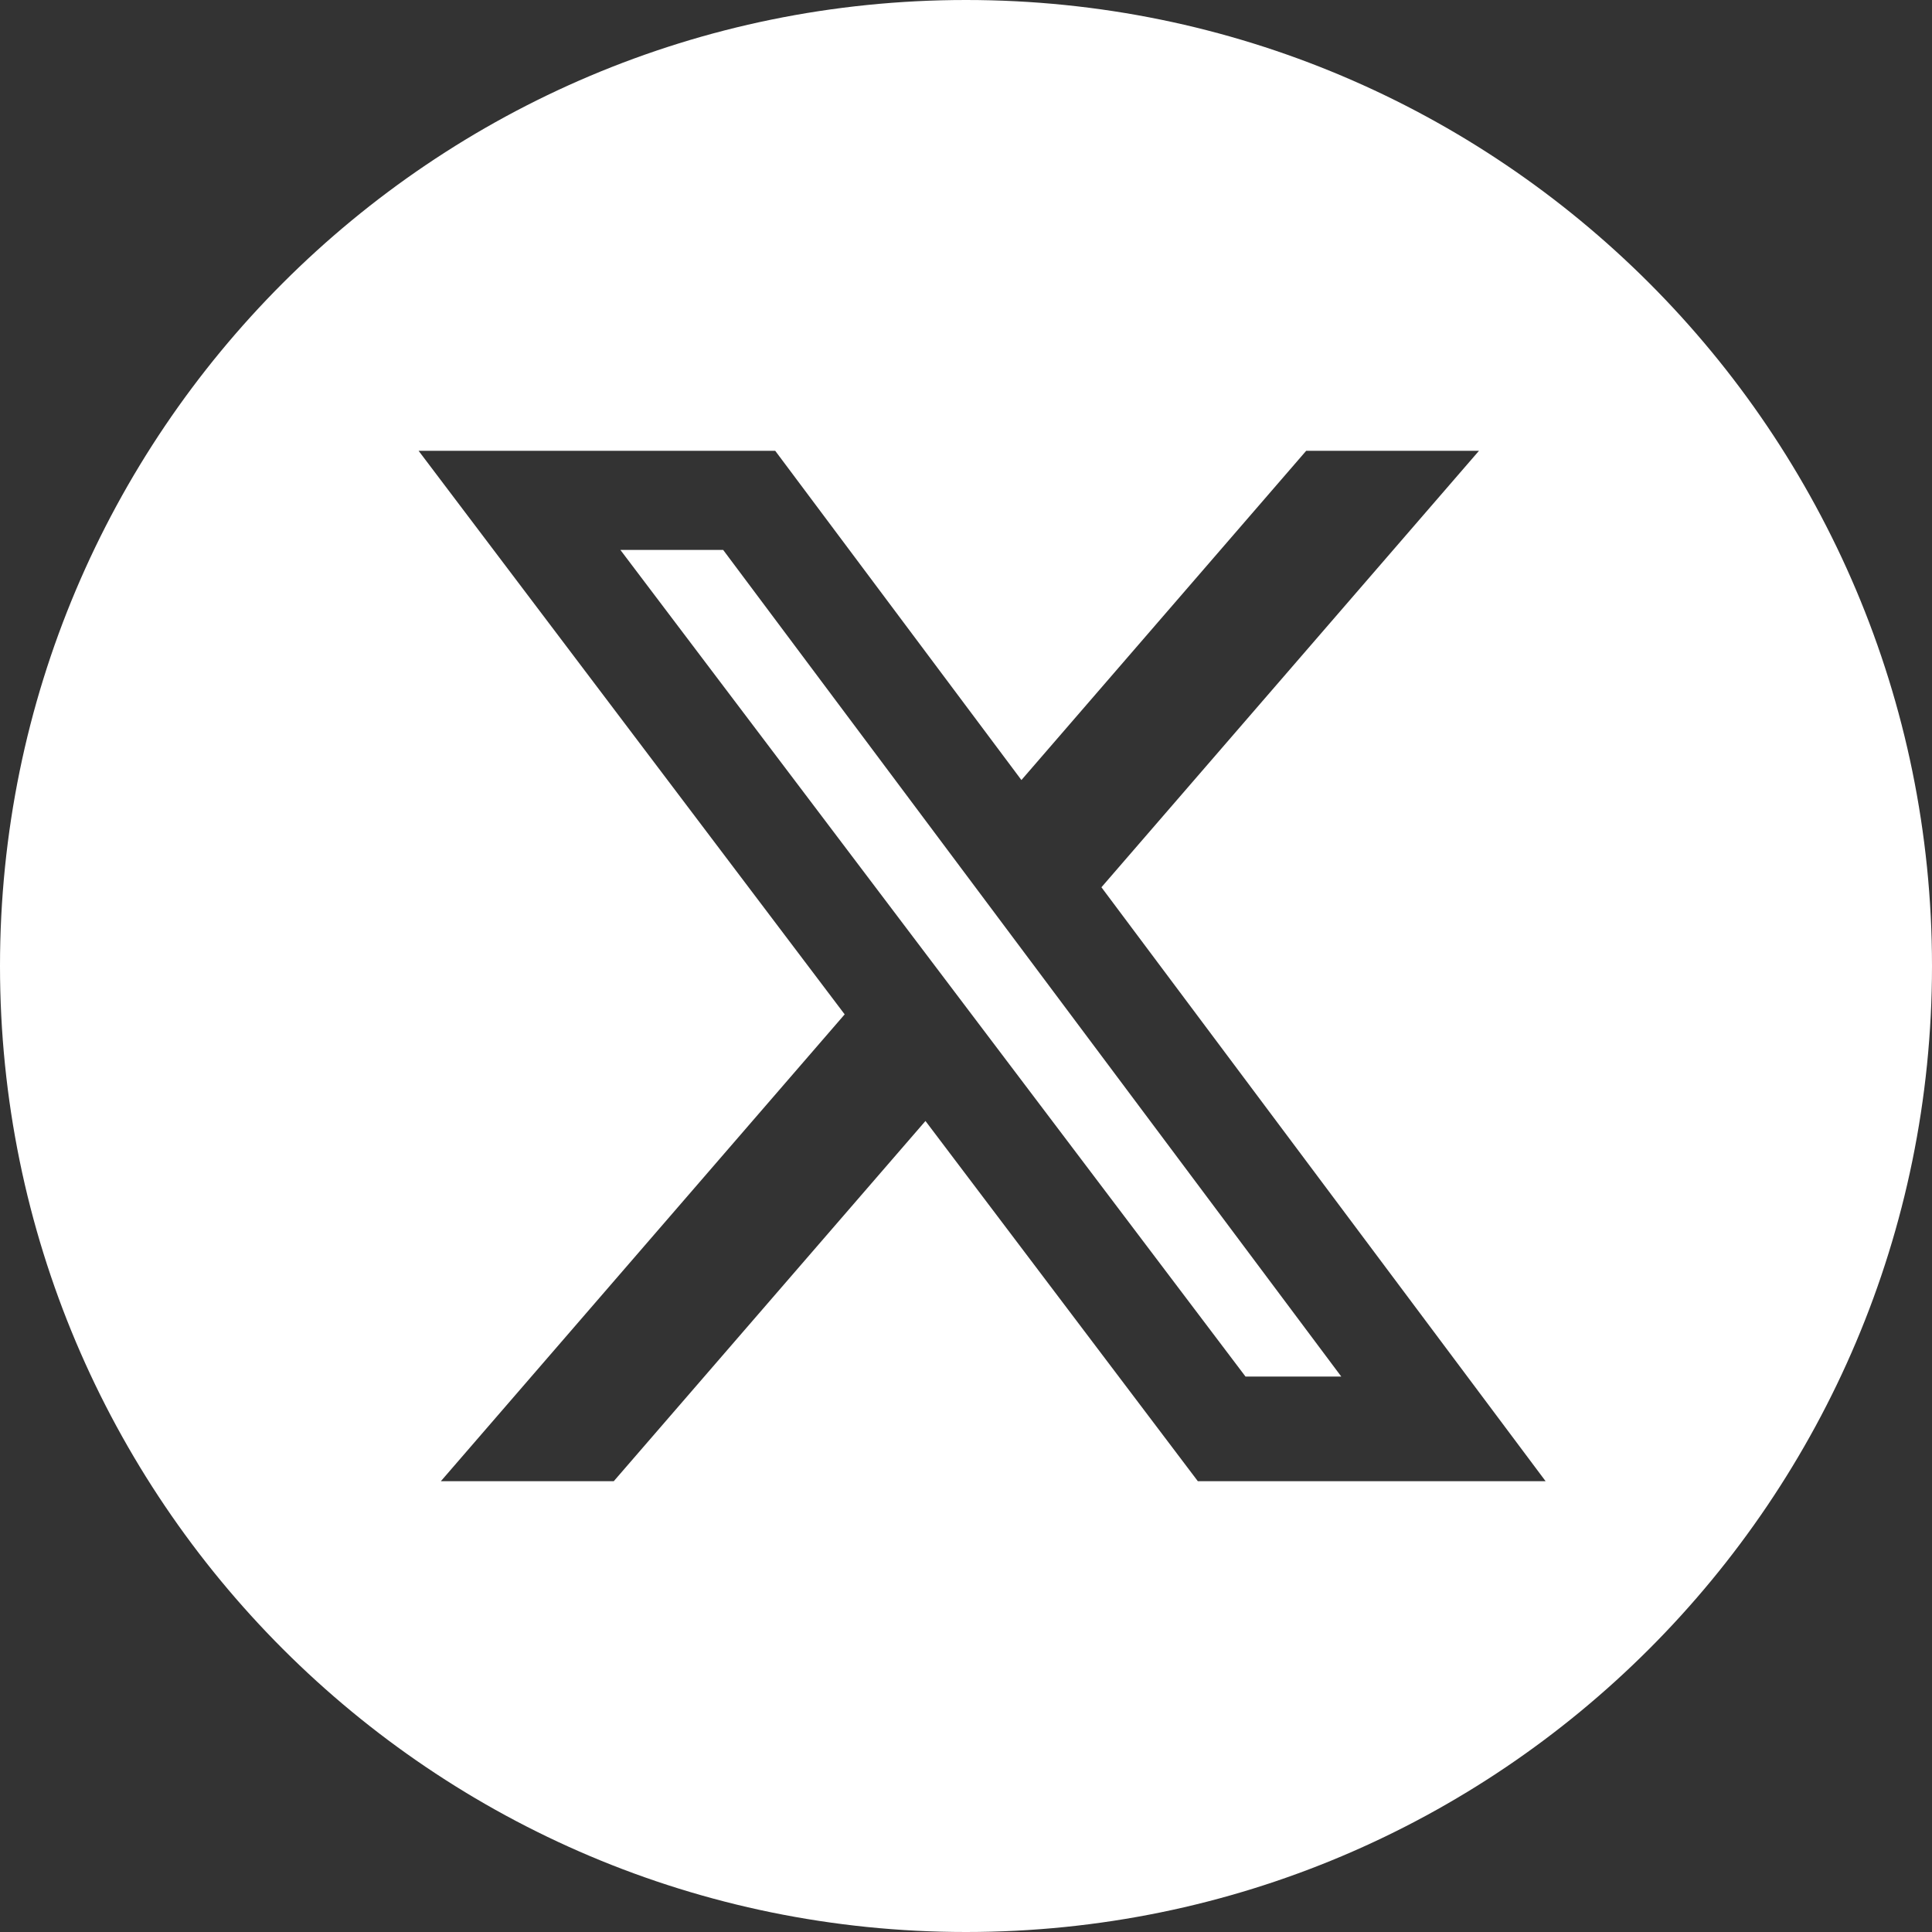 <svg width="60" height="60" viewBox="0 0 60 60" fill="none" xmlns="http://www.w3.org/2000/svg">
<rect x="0" y="0" width="60" height="60" fill="#333333" stroke="none"/>
<path fill-rule="evenodd" clip-rule="evenodd" d="M30 0C13.431 0 0 13.431 0 30C0 46.569 13.431 60 30 60C46.569 60 60 46.569 60 30C60 13.431 46.569 0 30 0ZM45.931 14H40.565L31.721 24.225L24.075 14H13L26.232 31.502L13.691 46H19.061L28.741 34.813L37.2 46H48L34.206 27.555L45.931 14ZM41.655 42.751H38.681L19.267 17.079H22.459L41.655 42.751Z" fill="white"/>
</svg>
